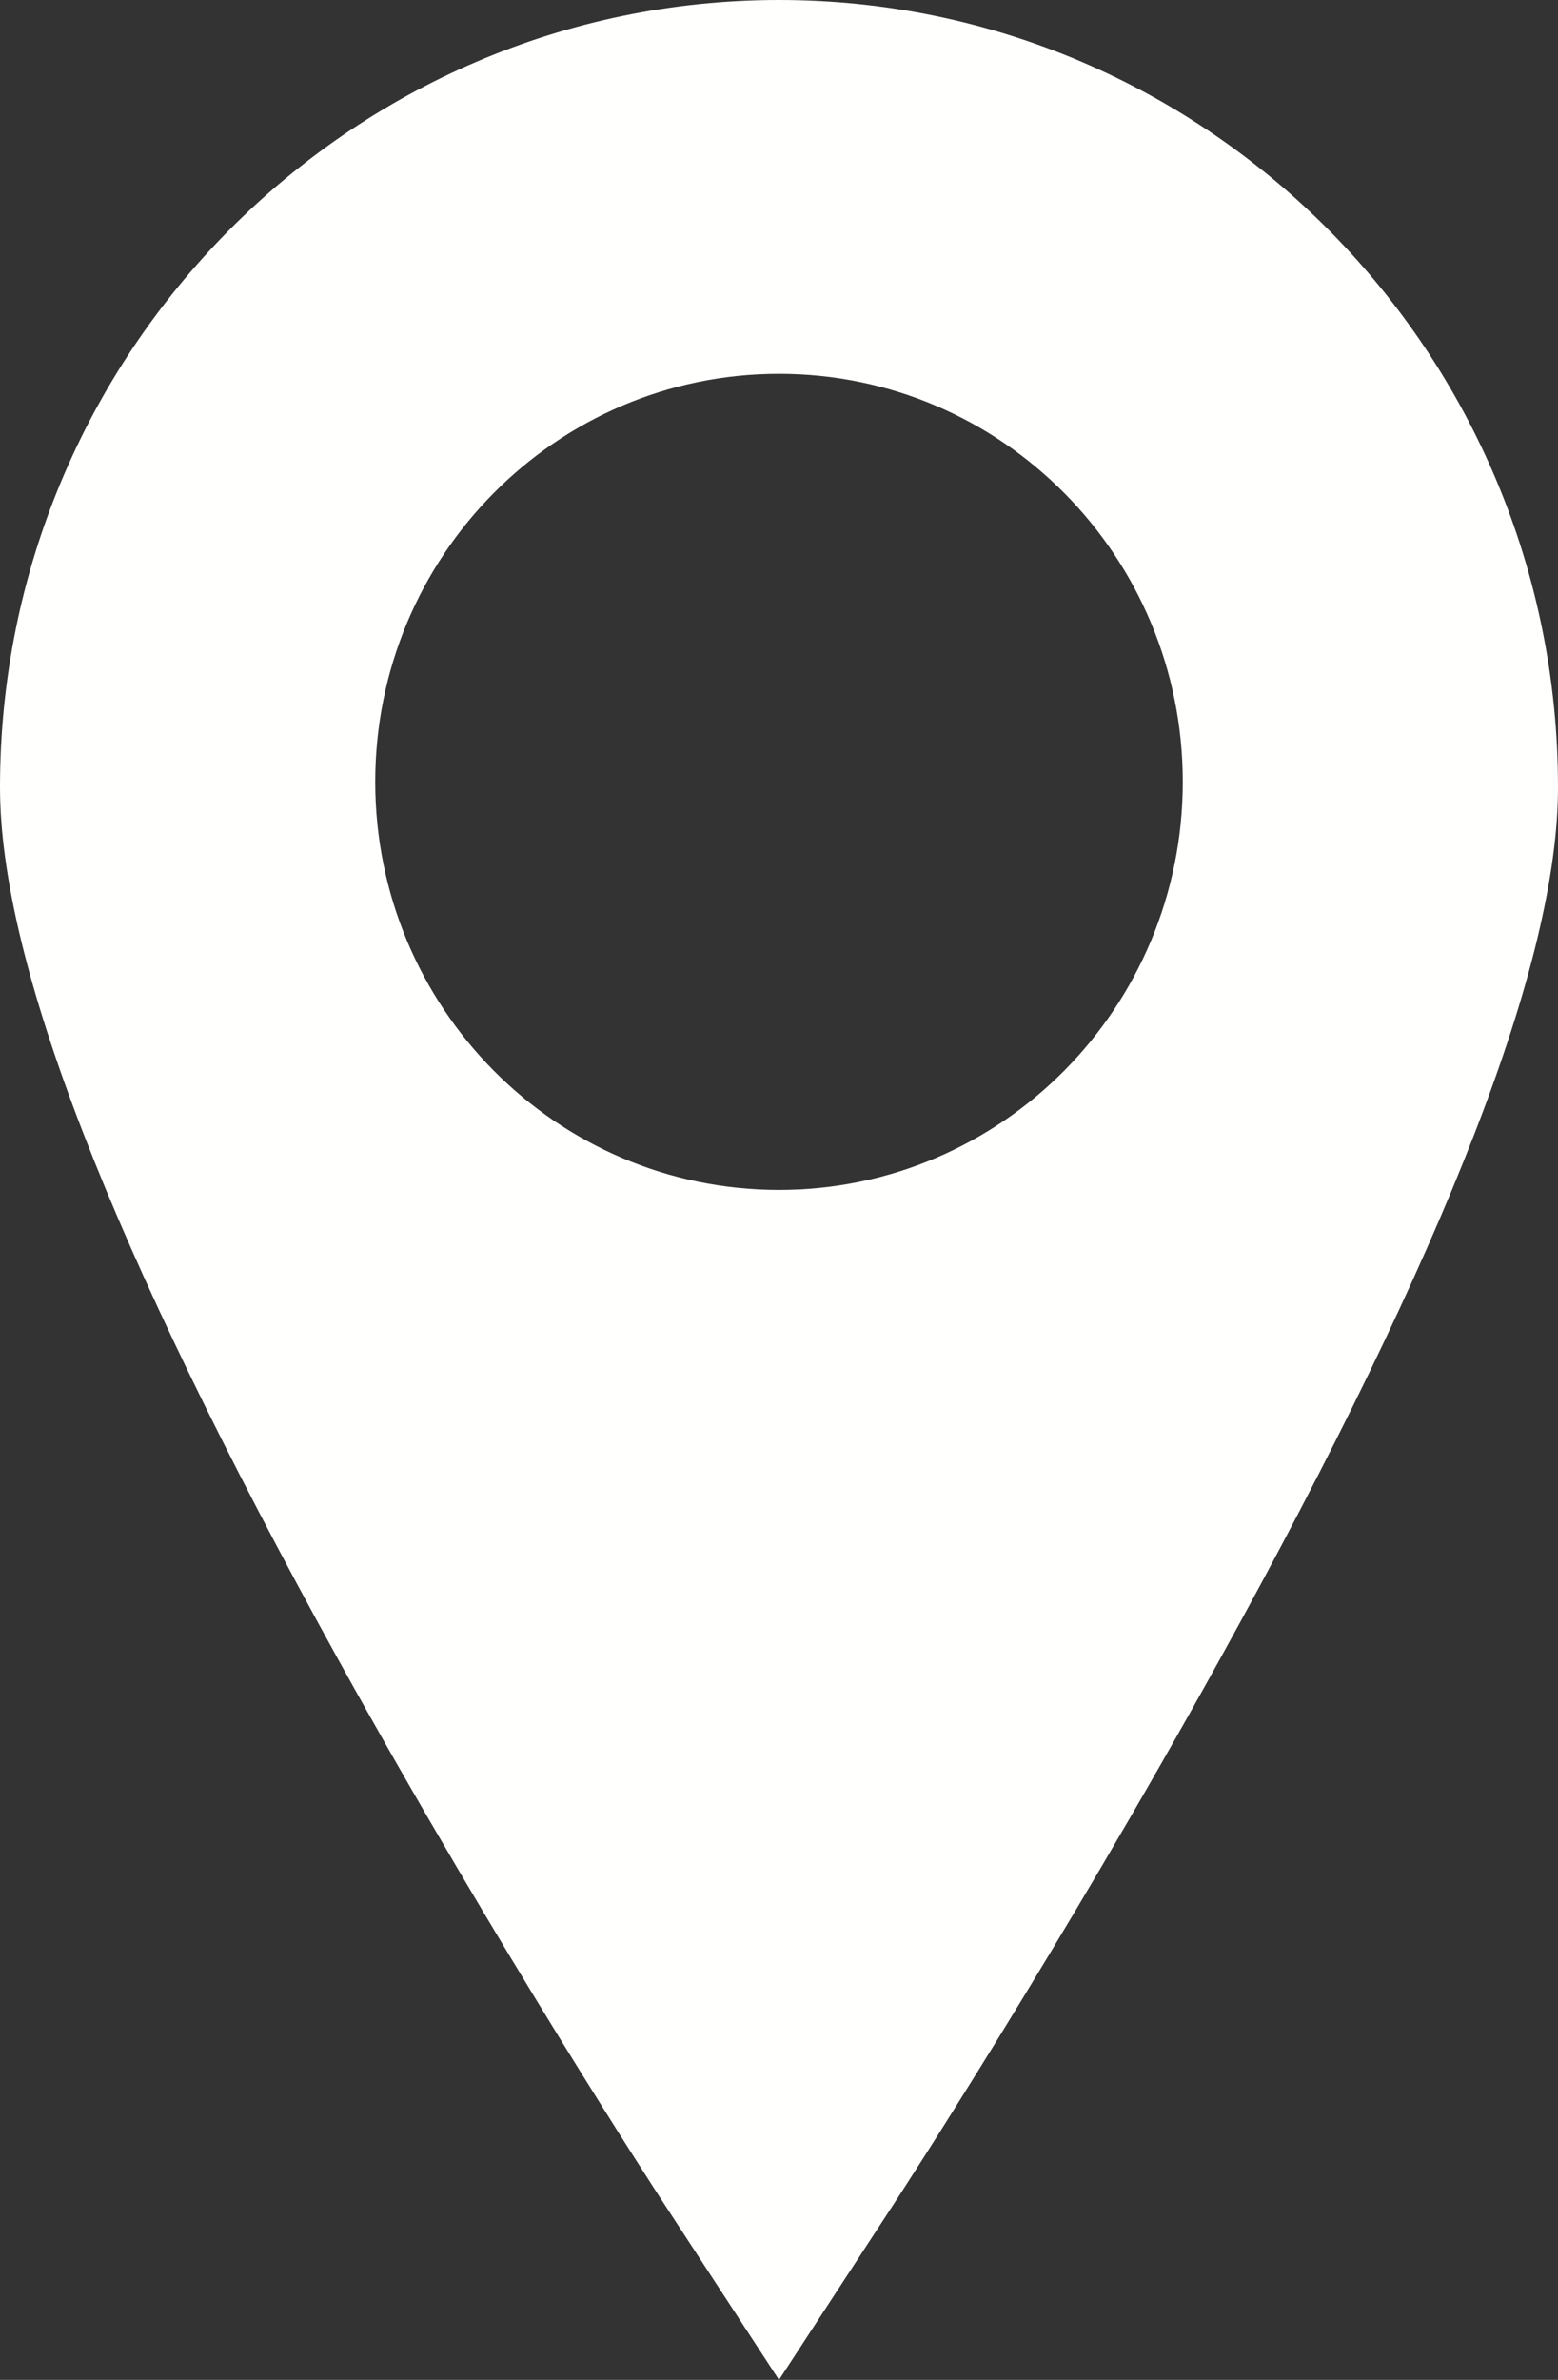 <svg xmlns="http://www.w3.org/2000/svg" xmlns:xlink="http://www.w3.org/1999/xlink" preserveAspectRatio="xMidYMid" width="19" height="29" viewBox="0 0 19 29">
  <rect x="0" y="0" width="19" height="29" fill="#333333" stroke="none"/>
  <defs>
    <style>
      .cls-1 {
        fill: #fffffe;
        fill-rule: evenodd;
      }
    </style>
  </defs>
  <path d="M9.500,-0.000 C4.262,-0.000 -0.000,4.303 -0.000,9.592 C-0.000,11.722 1.347,15.196 4.118,20.210 C6.079,23.757 8.007,26.714 8.088,26.838 L9.500,29.000 L10.912,26.838 C10.993,26.714 12.921,23.757 14.881,20.210 C17.653,15.196 19.000,11.722 19.000,9.592 C19.000,4.303 14.738,-0.000 9.500,-0.000 ZM9.500,14.500 C6.780,14.500 4.576,12.274 4.576,9.527 C4.576,6.781 6.780,4.555 9.500,4.555 C12.220,4.555 14.424,6.781 14.424,9.527 C14.424,12.274 12.219,14.500 9.500,14.500 Z" class="cls-1"/>
</svg>
